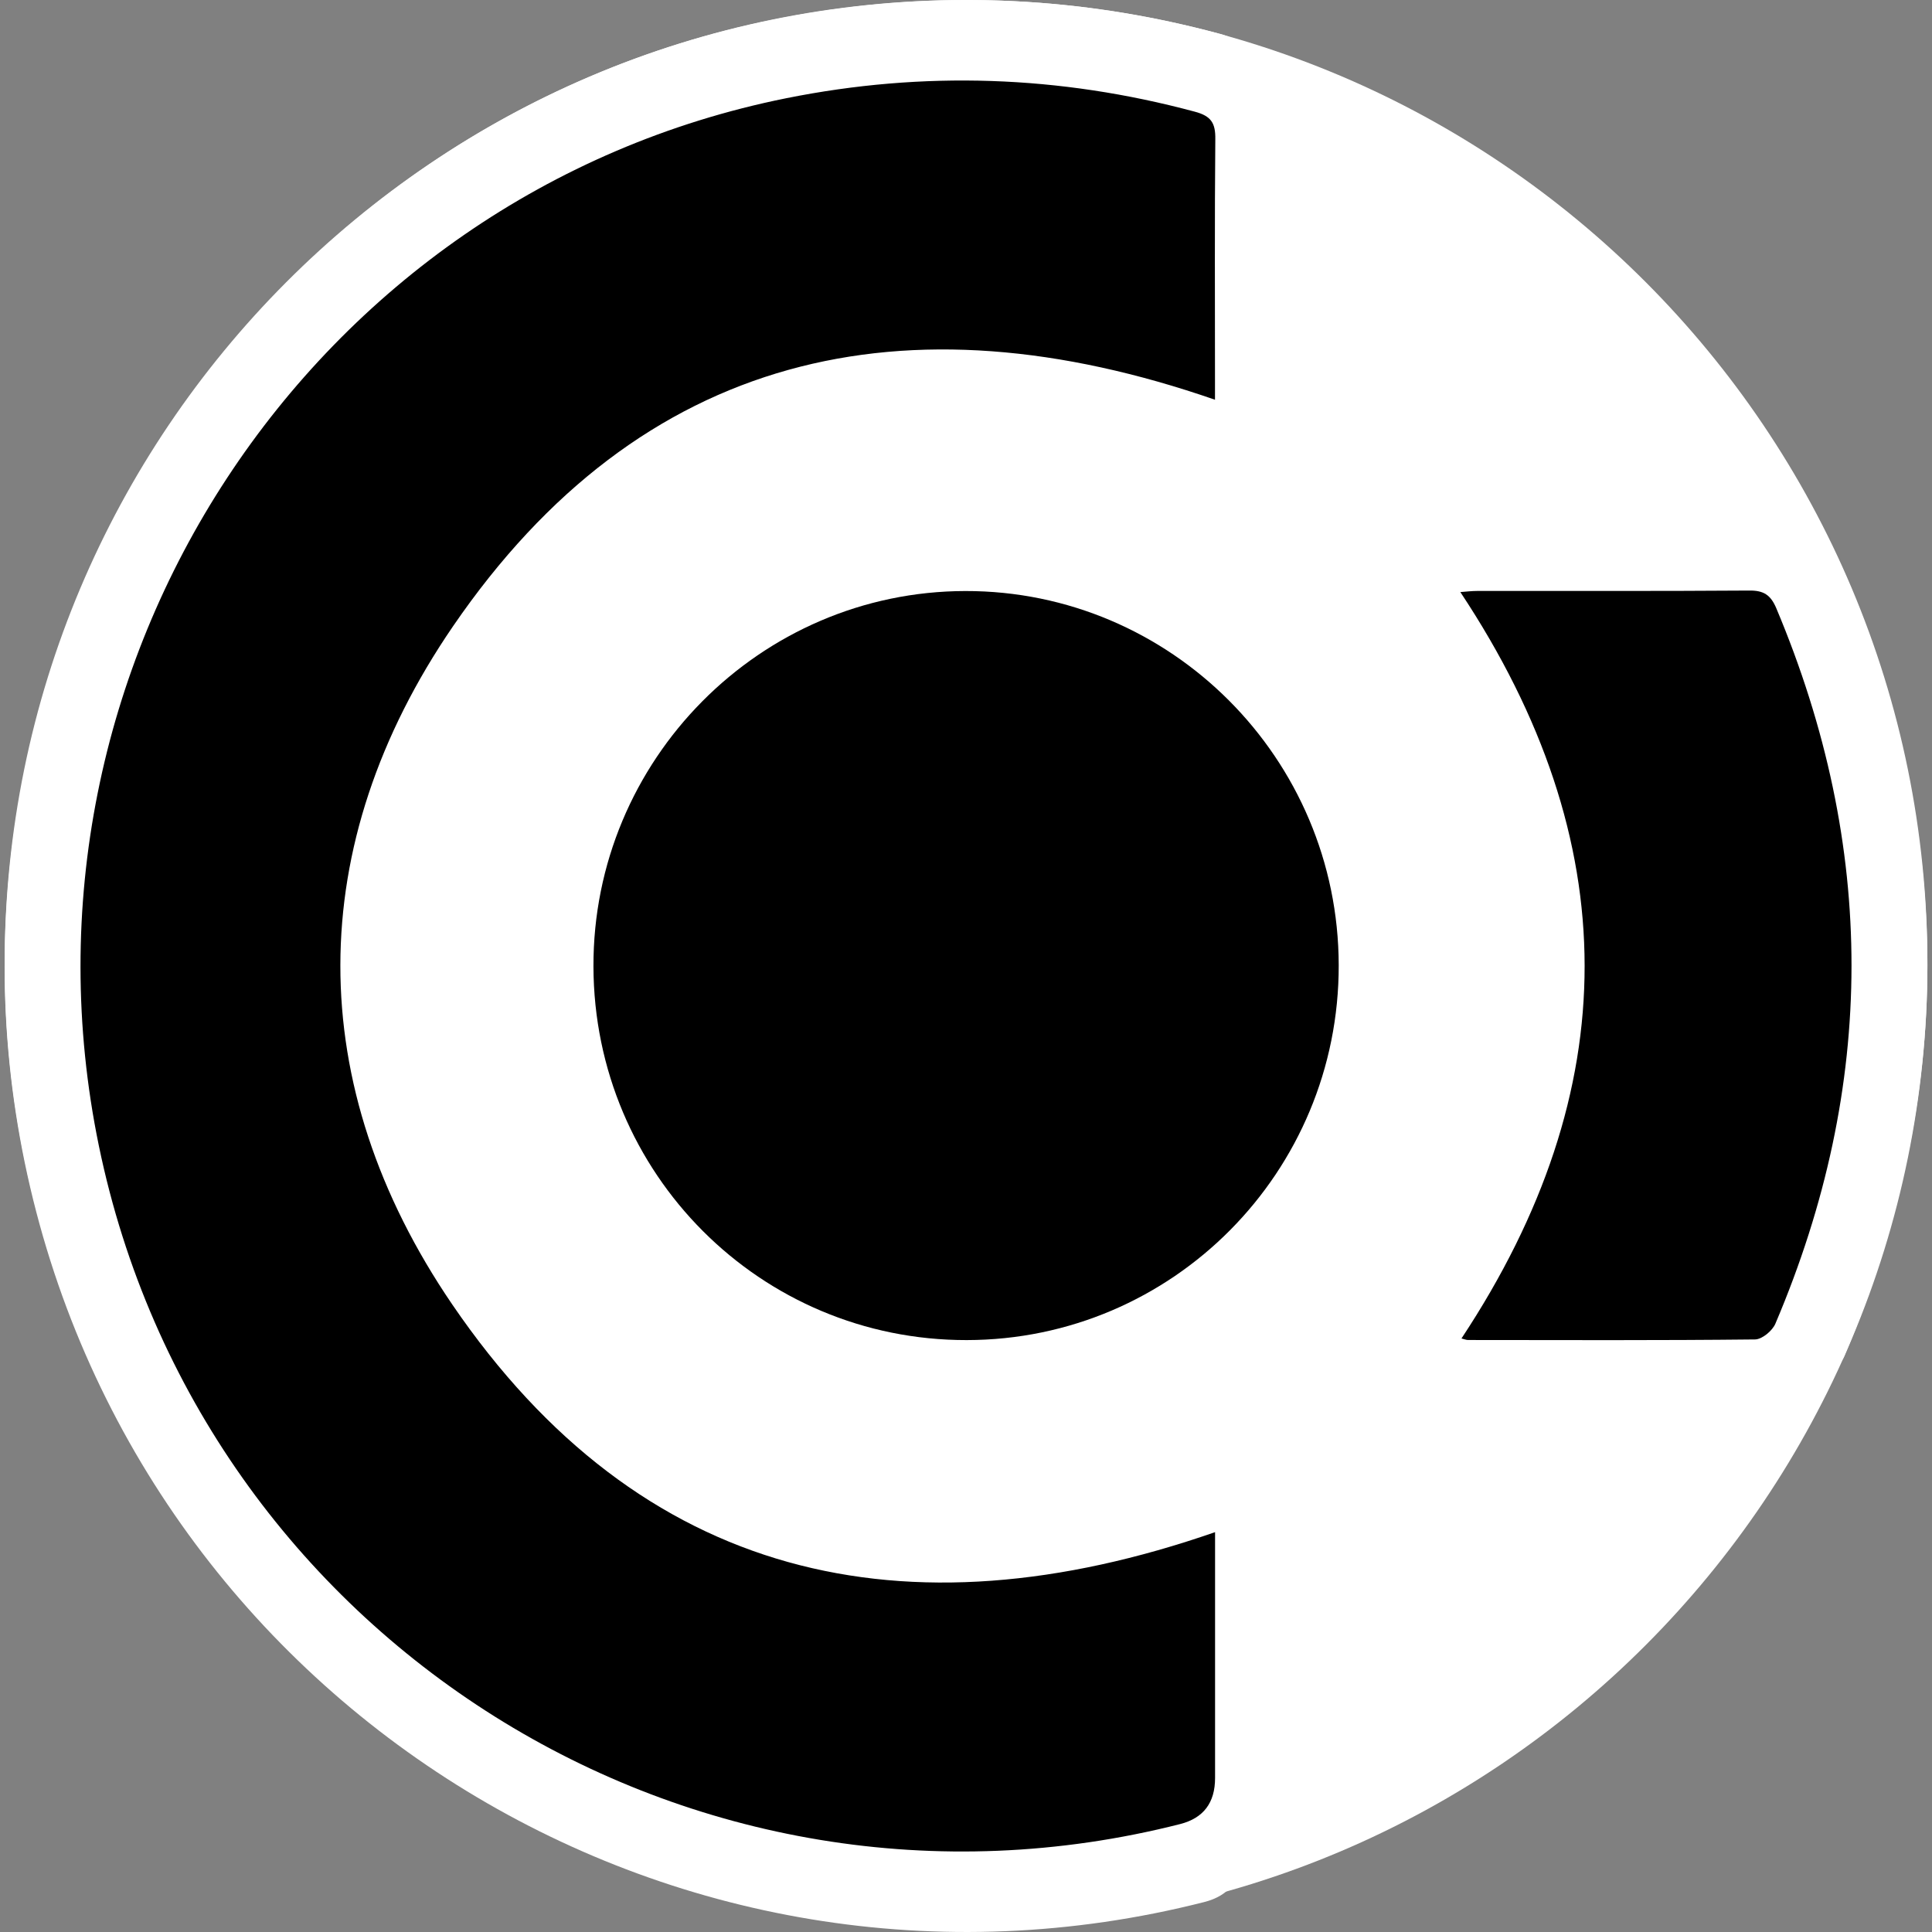 <svg width="24" height="24" viewBox="0 0 24 24" fill="none" xmlns="http://www.w3.org/2000/svg">
<rect x="0" y="0" width="24" height="24" fill="#808080" stroke="none"/>
<g clip-path="url(#clip0_1681_955)">
<path d="M12 23.941C18.596 23.941 23.943 18.582 23.943 11.97C23.943 5.359 18.596 0 12 0C5.404 0 0.058 5.359 0.058 11.97C0.058 18.582 5.404 23.941 12 23.941Z" fill="white"/>
<path d="M15.432 4.327V4.058C15.432 2.97 15.427 1.882 15.437 0.795C15.439 0.577 15.381 0.482 15.158 0.421C13.326 -0.07 11.481 -0.133 9.623 0.24C3.169 1.538 -1.032 7.942 0.306 14.436C1.686 21.127 8.351 25.309 14.959 23.628C15.275 23.548 15.432 23.34 15.432 23.005C15.432 21.985 15.432 20.964 15.432 19.944C15.432 19.849 15.432 19.754 15.432 19.673C11.233 21.132 7.642 20.32 5.096 16.589C3.07 13.617 3.074 10.363 5.106 7.396C7.65 3.681 11.233 2.871 15.432 4.327L15.432 4.327ZM12.011 17.069C14.802 17.065 17.056 14.793 17.051 11.988C17.046 9.188 14.776 6.913 11.992 6.918C9.208 6.923 6.944 9.208 6.952 12.006C6.96 14.815 9.215 17.073 12.011 17.069V17.069ZM18.642 6.932C20.884 10.314 20.884 13.679 18.657 17.047C18.693 17.056 18.72 17.068 18.747 17.068C20.043 17.07 21.339 17.075 22.635 17.061C22.73 17.06 22.871 16.943 22.912 16.846C24.286 13.617 24.284 10.385 22.923 7.15C22.848 6.973 22.753 6.91 22.558 6.912C21.33 6.921 20.101 6.917 18.872 6.917C18.799 6.917 18.725 6.927 18.642 6.932H18.642Z" fill="white"/>
<path d="M15.094 4.966C11.245 3.631 7.961 4.374 5.628 7.779C3.765 10.499 3.761 13.482 5.619 16.206C7.953 19.627 11.244 20.37 15.094 19.033C15.094 19.107 15.094 19.194 15.094 19.281C15.094 20.217 15.094 21.152 15.094 22.087C15.094 22.395 14.95 22.585 14.661 22.659C8.603 24.2 2.493 20.367 1.228 14.233C0.001 8.28 3.852 2.409 9.768 1.22C11.471 0.878 13.162 0.936 14.841 1.387C15.046 1.441 15.1 1.529 15.097 1.729C15.088 2.726 15.093 3.723 15.093 4.72V4.967L15.094 4.966Z" fill="black"/>
<path d="M12.009 16.647C9.448 16.651 7.379 14.581 7.372 12.006C7.365 9.441 9.441 7.346 11.992 7.342C14.544 7.338 16.625 9.422 16.63 11.989C16.635 14.56 14.568 16.644 12.009 16.647V16.647Z" fill="black"/>
<path d="M18.141 7.355C18.217 7.349 18.285 7.341 18.352 7.341C19.478 7.34 20.605 7.344 21.731 7.336C21.91 7.334 21.996 7.392 22.065 7.554C23.313 10.519 23.314 13.482 22.055 16.442C22.018 16.531 21.889 16.638 21.802 16.639C20.613 16.652 19.425 16.647 18.237 16.646C18.213 16.646 18.188 16.635 18.155 16.627C20.197 13.538 20.197 10.454 18.141 7.355H18.141Z" fill="black"/>
</g>
<defs>
<clipPath id="clip0_1681_955">
<rect width="24" height="24" fill="white"/>
</clipPath>
</defs>
</svg>
